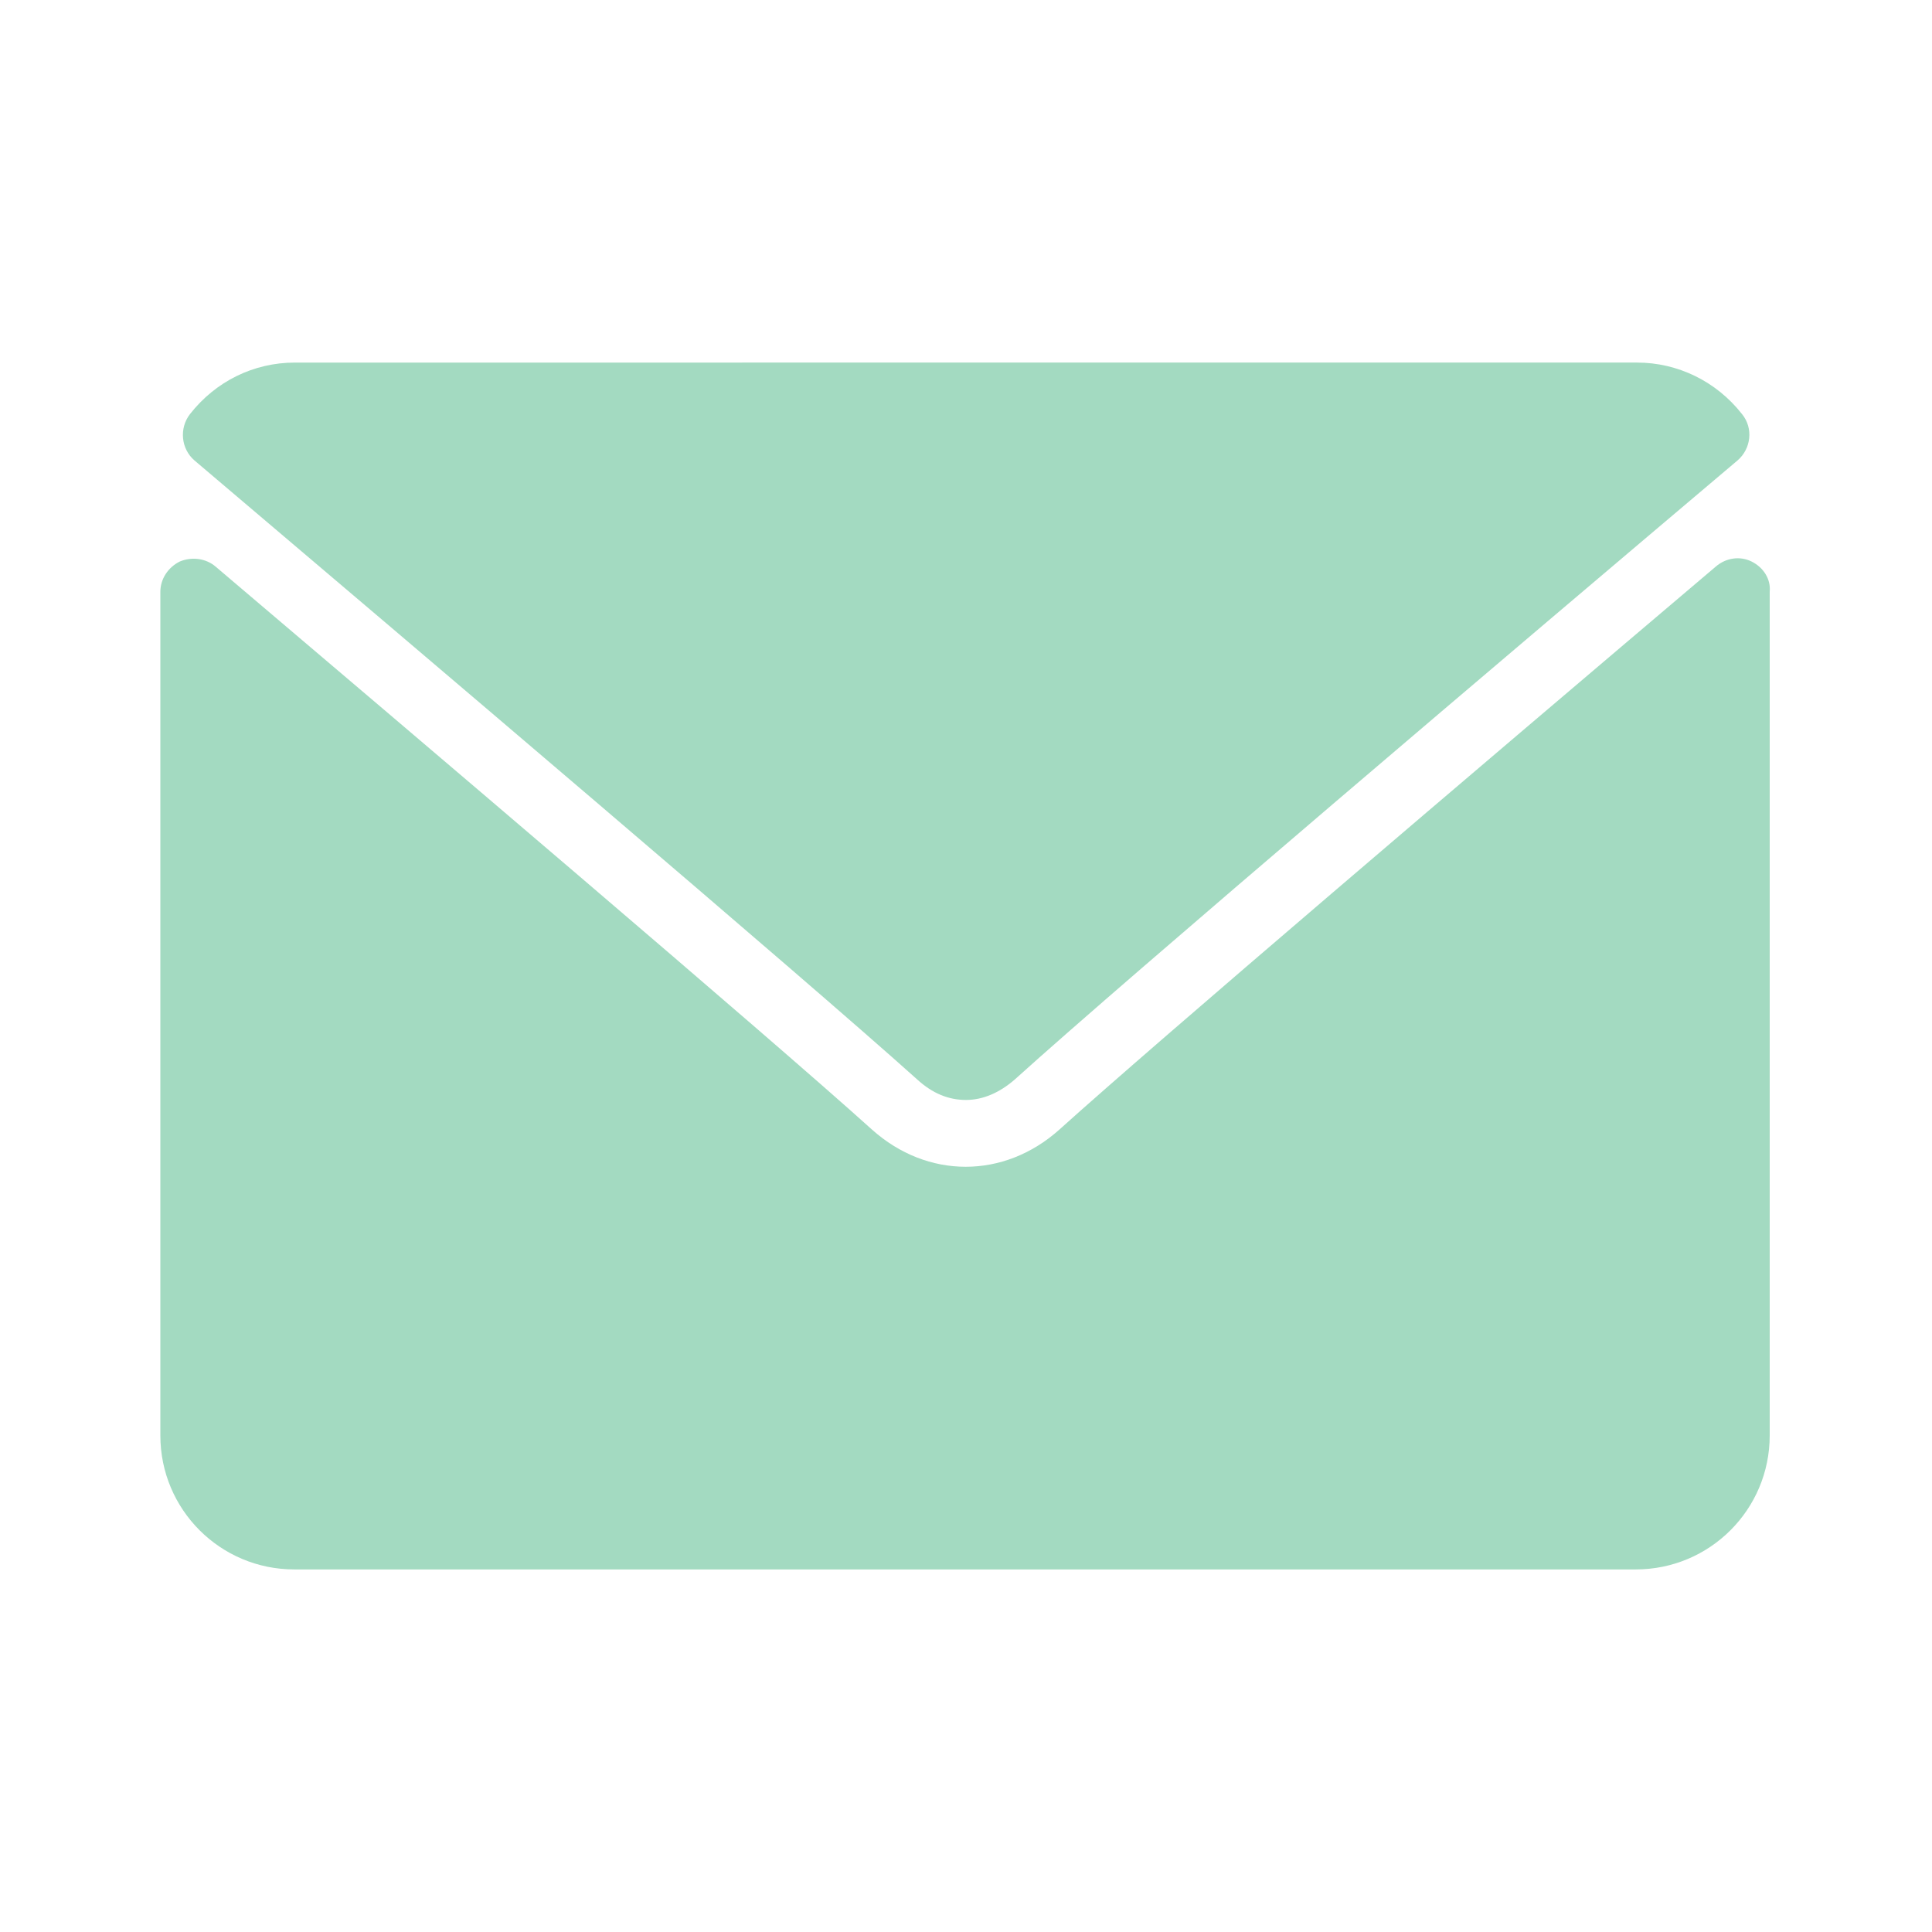 <?xml version="1.0" encoding="utf-8"?>
<!-- Generator: Adobe Illustrator 24.3.0, SVG Export Plug-In . SVG Version: 6.00 Build 0)  -->
<svg version="1.1" id="Layer_1" xmlns="http://www.w3.org/2000/svg" xmlns:xlink="http://www.w3.org/1999/xlink" x="0px" y="0px"
	 viewBox="0 0 300 300" style="enable-background:new 0 0 300 300;" xml:space="preserve">
<style type="text/css">
	.st0{fill:#A3DAC1;}
</style>
<g>
	<g>
		<g>
			<path class="st0" d="M30.2,71.5c34.3,29.1,94.5,80.2,112.2,96.1c2.4,2.2,4.9,3.2,7.6,3.2c2.6,0,5.2-1.1,7.6-3.2
				c17.7-16,77.9-67.1,112.2-96.1c2.1-1.8,2.5-5,0.7-7.2c-4-5.1-10-8-16.3-8H45.8c-6.4,0-12.3,2.9-16.3,8
				C27.8,66.5,28.1,69.7,30.2,71.5z"/>
			<path class="st0" d="M272,87.2c-1.8-0.9-4-0.6-5.6,0.8c-38.1,32.3-86.6,73.6-101.9,87.4c-8.6,7.7-20.5,7.7-29.1,0
				c-16.3-14.7-70.8-61-101.9-87.4c-1.5-1.3-3.7-1.6-5.6-0.8c-1.8,0.9-3,2.7-3,4.7v131c0,11.5,9.3,20.8,20.8,20.8h208.3
				c11.5,0,20.8-9.3,20.8-20.8v-131C275,89.9,273.8,88.1,272,87.2z"/>
		</g>
	</g>
</g>
</svg>
